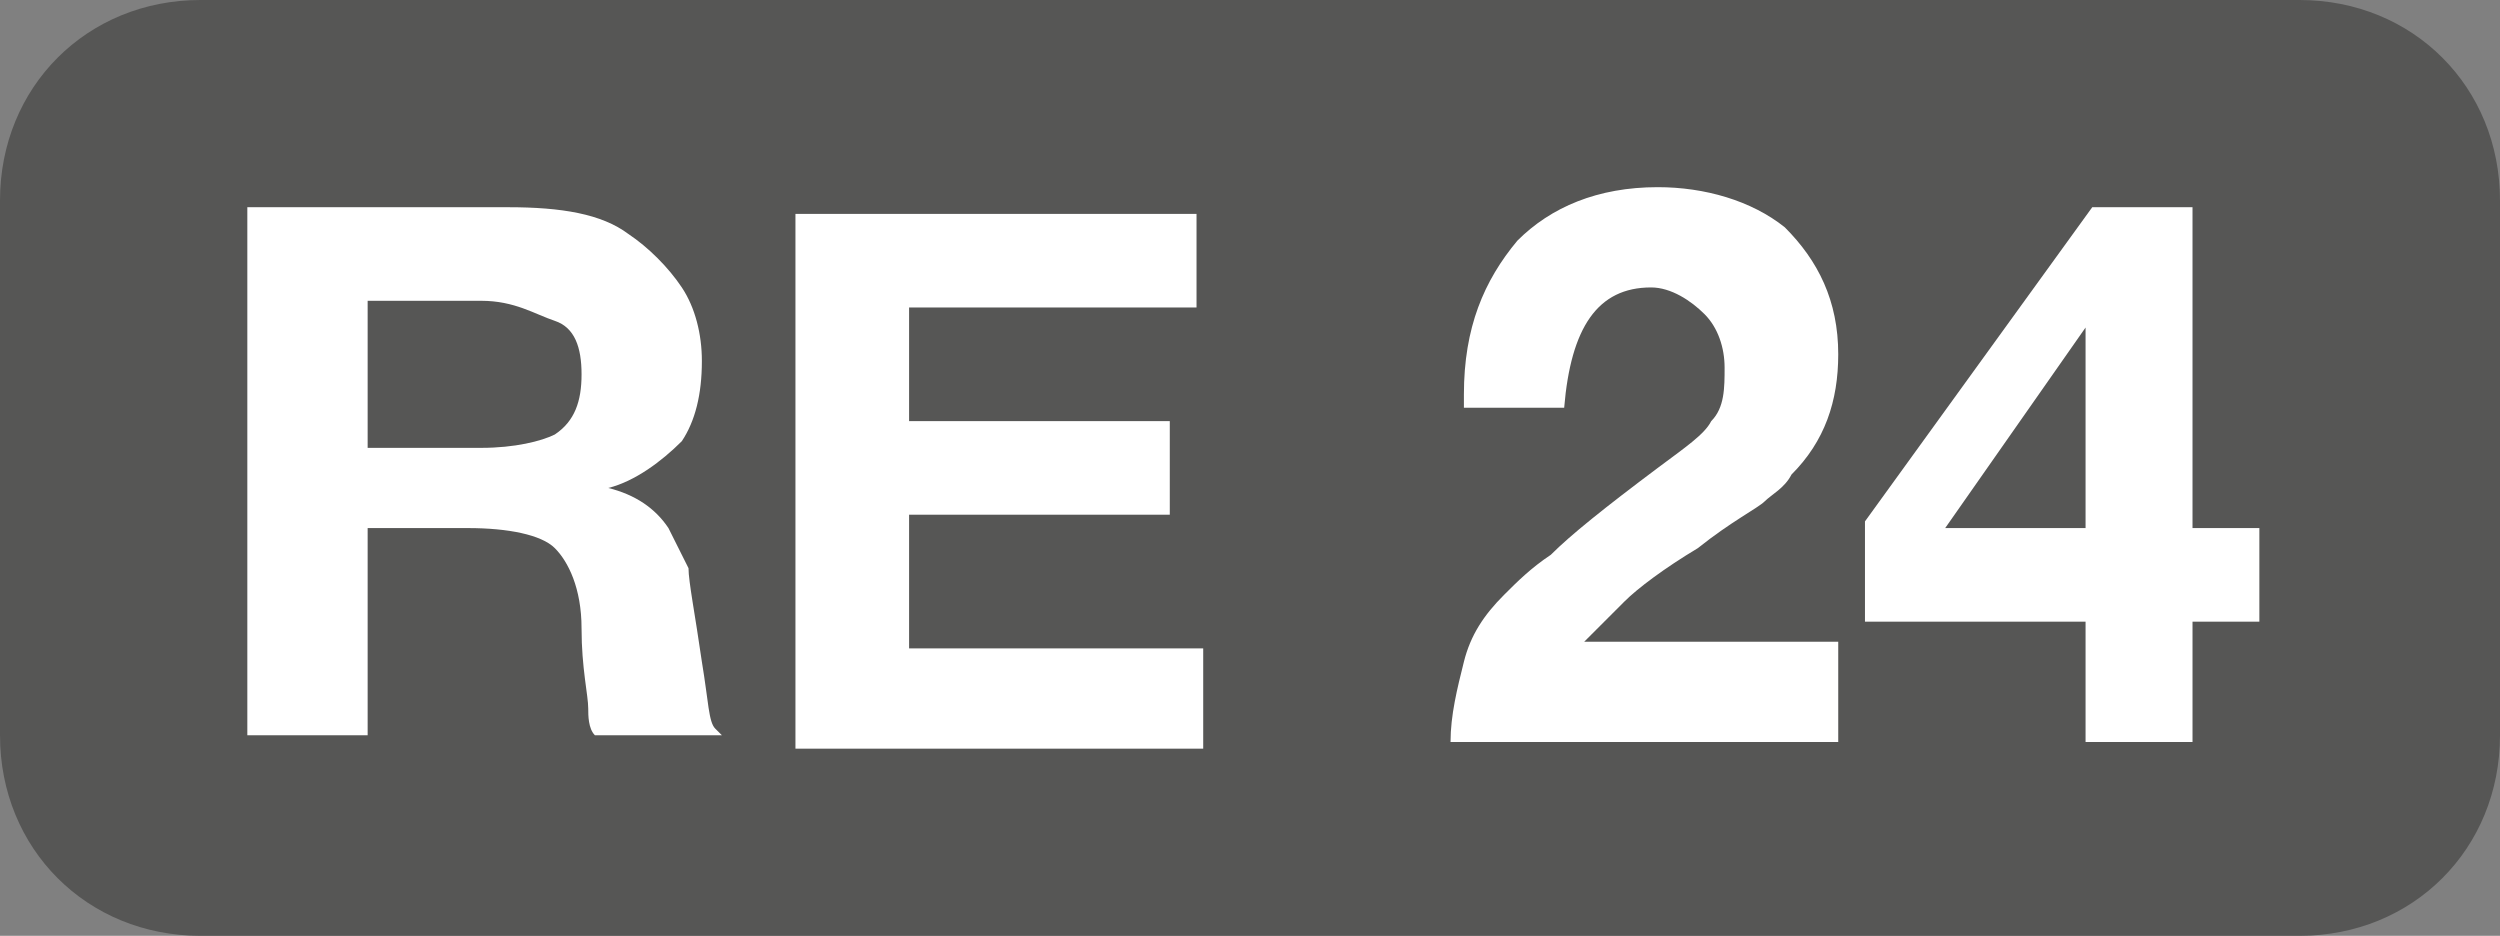 <svg version="1.1" id="Layer_1" xmlns="http://www.w3.org/2000/svg" xmlns:xlink="http://www.w3.org/1999/xlink" x="0px" y="0px" viewBox="0 0 37.4 14" style="enable-background:new 0 0 37.4 14;" xml:space="preserve">
<rect x="0" y="0" width="37.4" height="14" fill="#808080" stroke="none"/>
<style type="text/css">
	.st0{fill:#565655;}
	.st1{enable-background:new    ;}
	.st2{fill:#FFFFFF;}
</style>
<g>
	<path class="st0" d="M34.4,14H3c-1.7,0-3-1.3-3-3V3c0-1.7,1.3-3,3-3h31.4c1.7,0,3,1.3,3,3v8C37.4,12.7,36.1,14,34.4,14z"/>
</g>
<g>
	<g class="st1">
		<path class="st2" d="M3.7,3.1h3.9c0.8,0,1.4,0.1,1.8,0.4c0.3,0.2,0.6,0.5,0.8,0.8s0.3,0.7,0.3,1.1c0,0.5-0.1,0.9-0.3,1.2    C9.9,6.9,9.5,7.2,9.1,7.3C9.5,7.4,9.8,7.6,10,7.9c0.1,0.2,0.2,0.4,0.3,0.6c0,0.2,0.1,0.7,0.2,1.4c0.1,0.6,0.1,0.9,0.2,1l0.1,0.1    H8.9c-0.1-0.1-0.1-0.3-0.1-0.4c0-0.2-0.1-0.6-0.1-1.2c0-0.6-0.2-1-0.4-1.2S7.6,7.9,7,7.9H5.5v3.1H3.7V3.1z M5.5,4.5v2.2h1.7    c0.5,0,0.9-0.1,1.1-0.2c0.3-0.2,0.4-0.5,0.4-0.9c0-0.4-0.1-0.7-0.4-0.8S7.7,4.5,7.2,4.5H5.5z"/>
		<path class="st2" d="M17.9,3.1v1.5h-4.3v1.7h3.9v1.4h-3.9v2H18v1.5h-6.1v-8H17.9z"/>
		<path class="st2" d="M27.5,9.7v1.4h-5.8c0-0.4,0.1-0.8,0.2-1.2c0.1-0.4,0.3-0.7,0.6-1c0.2-0.2,0.4-0.4,0.7-0.6    C23.5,8,24,7.6,24.8,7c0.4-0.3,0.7-0.5,0.8-0.7c0.2-0.2,0.2-0.5,0.2-0.8c0-0.3-0.1-0.6-0.3-0.8S25,4.3,24.7,4.3    c-0.8,0-1.2,0.6-1.3,1.8h-1.5c0-0.1,0-0.1,0-0.2c0-1,0.3-1.7,0.8-2.3c0.5-0.5,1.2-0.8,2.1-0.8c0.7,0,1.4,0.2,1.9,0.6    c0.5,0.5,0.8,1.1,0.8,1.9c0,0.7-0.2,1.3-0.7,1.8c-0.1,0.2-0.3,0.3-0.4,0.4s-0.5,0.3-1,0.7c-0.5,0.3-0.9,0.6-1.1,0.8    c-0.2,0.2-0.4,0.4-0.6,0.6H27.5z"/>
		<path class="st2" d="M33.8,7.9v1.4h-1v1.8h-1.6V9.3h-3.3V7.8l3.4-4.7h1.5v4.8H33.8z M31.2,7.9v-3l-2.1,3H31.2z"/>
	</g>
</g>
</svg>